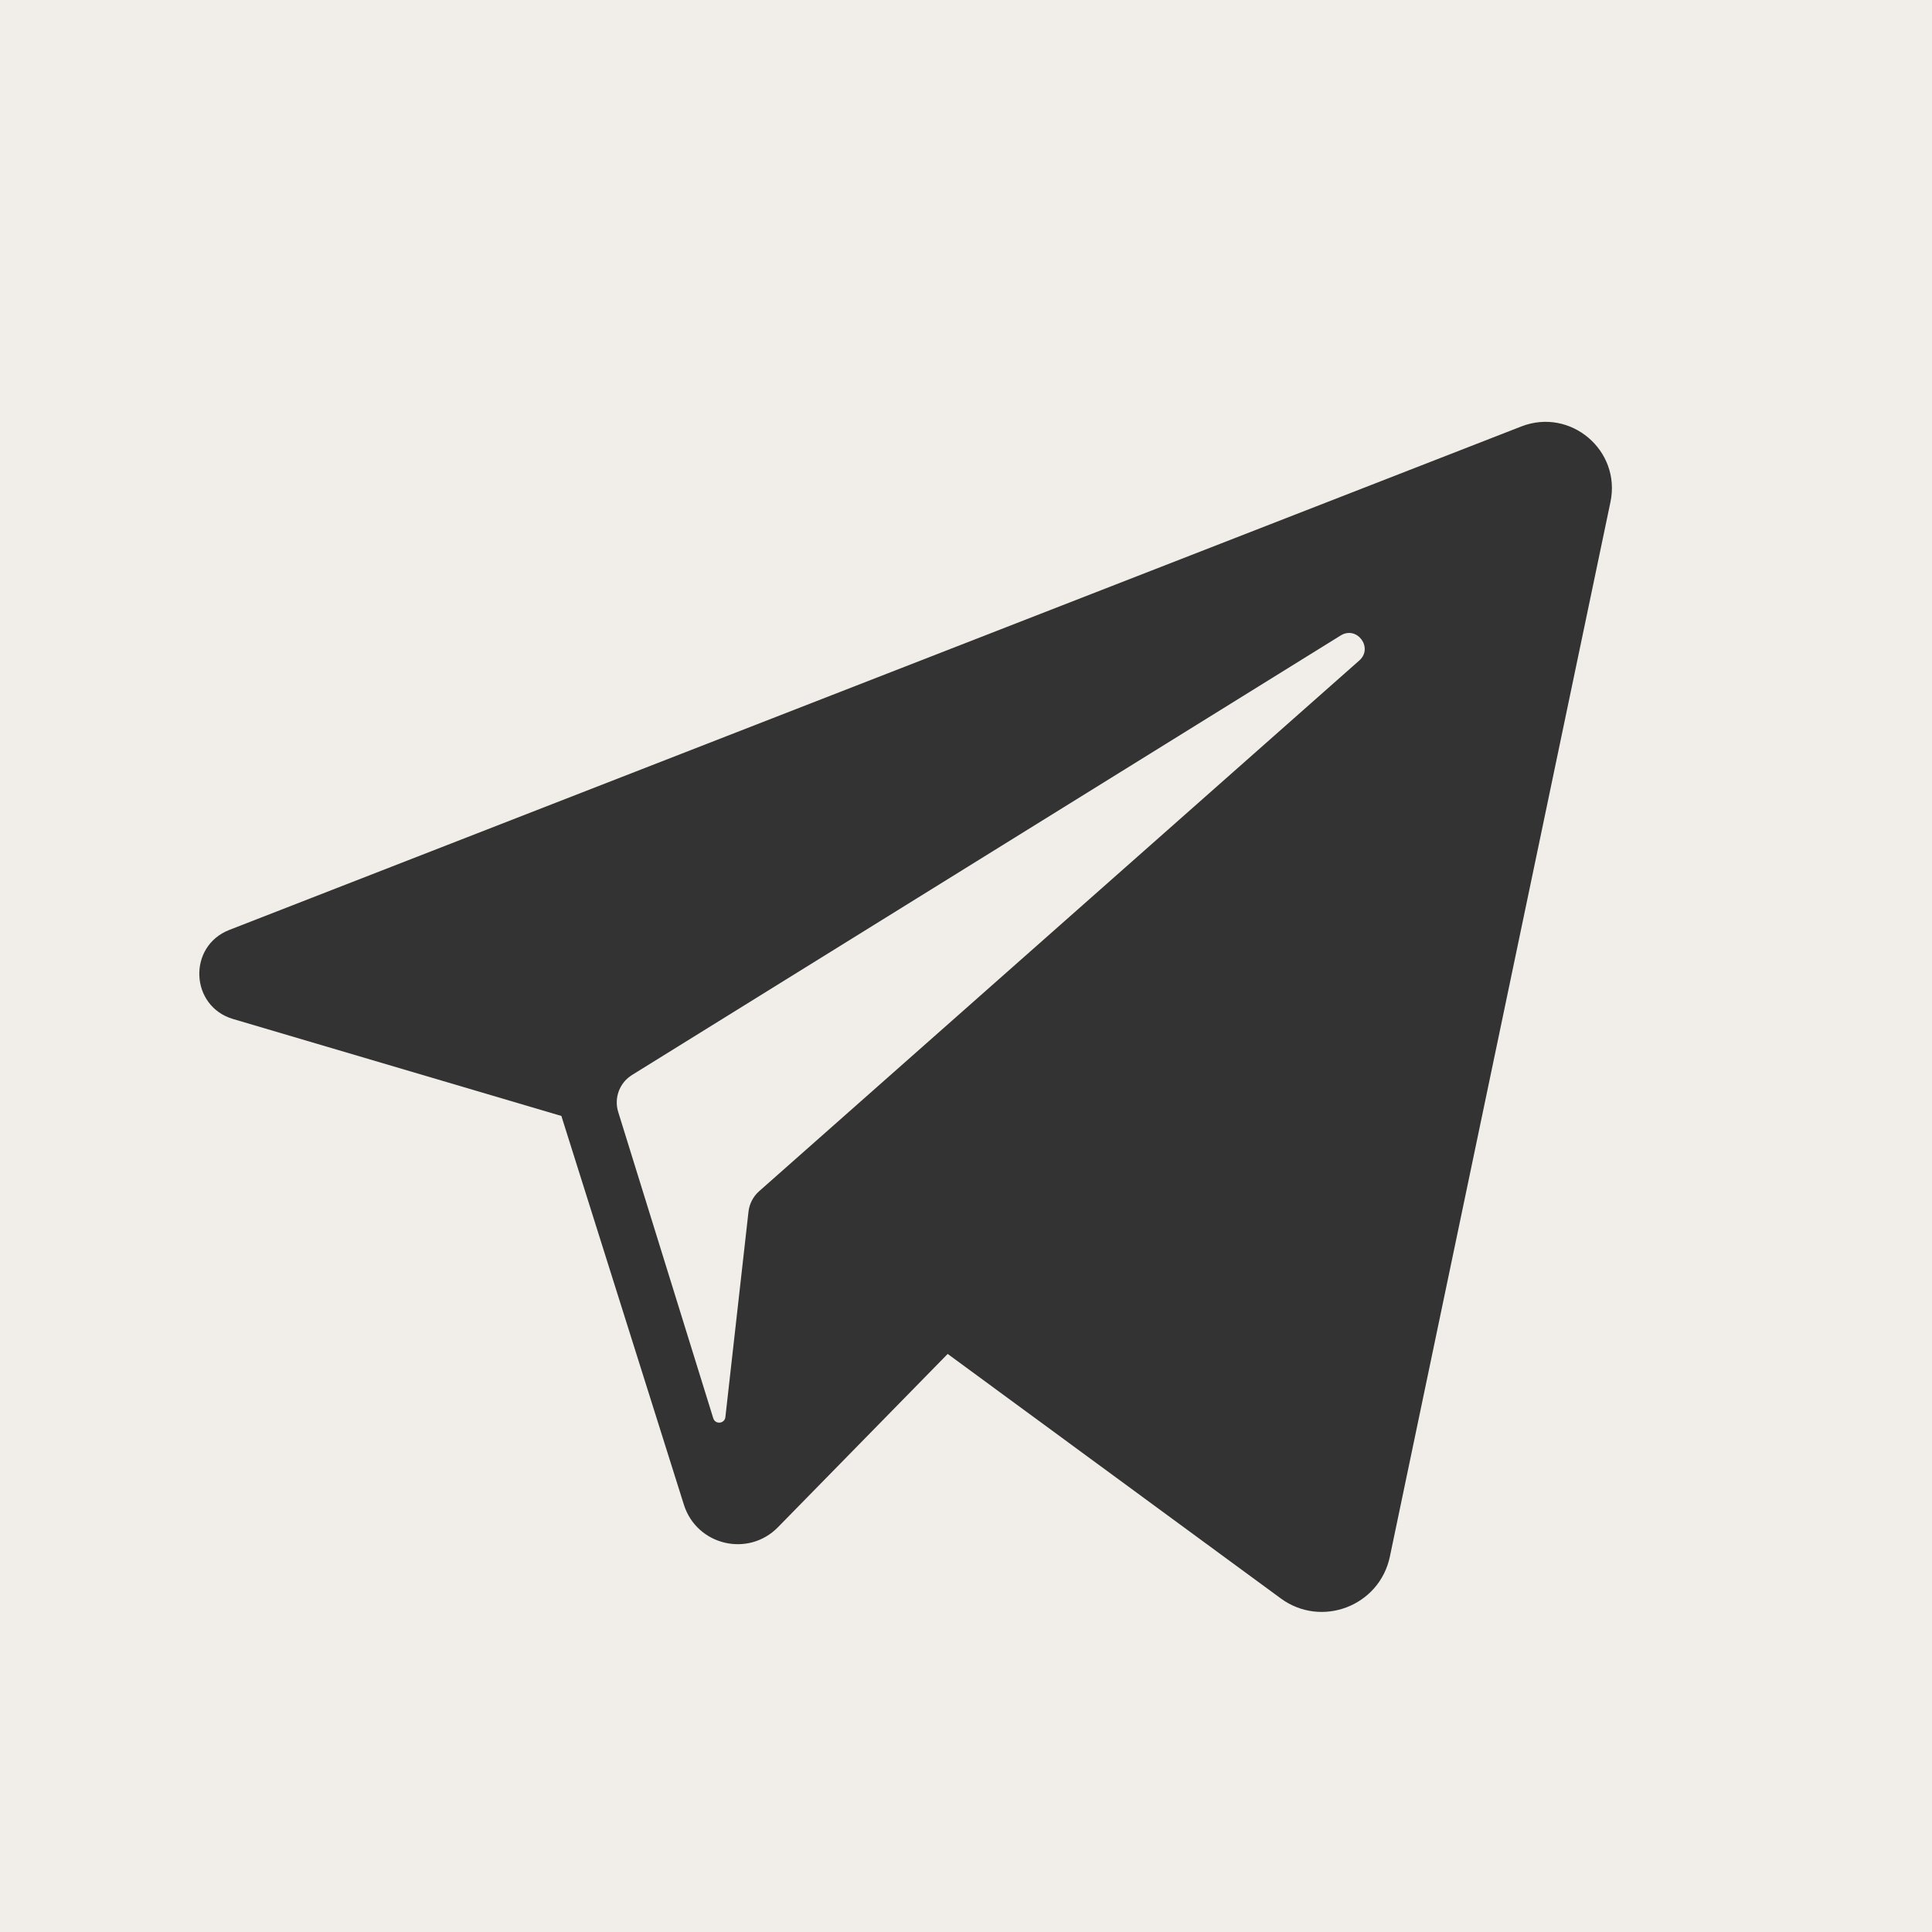 <?xml version="1.0" encoding="UTF-8"?> <svg xmlns="http://www.w3.org/2000/svg" width="144" height="144" viewBox="0 0 144 144" fill="none"><rect x="0" y="0" width="144" height="144" fill="#333333" stroke="none"/> <path d="M99.925 47.365L47.106 80.124C46.176 80.701 45.753 81.834 46.077 82.879L53.162 105.709C53.311 106.189 54.01 106.123 54.066 105.623L55.788 90.315C55.855 89.724 56.138 89.178 56.584 88.784L101.312 49.231C102.383 48.284 101.14 46.612 99.925 47.365Z" fill="#F1EDE8"></path> <path d="M0 0V144H144V0H0ZM120.034 37.417L103.593 116.019C102.821 119.708 98.495 121.364 95.458 119.135L70.635 100.914L57.983 113.831C55.763 116.098 51.928 115.181 50.974 112.154L41.842 83.177L17.372 75.951C14.162 75.004 13.973 70.528 17.091 69.312L113.386 31.787C117.051 30.359 120.839 33.567 120.034 37.417Z" fill="#F1EDE8"></path> </svg> 